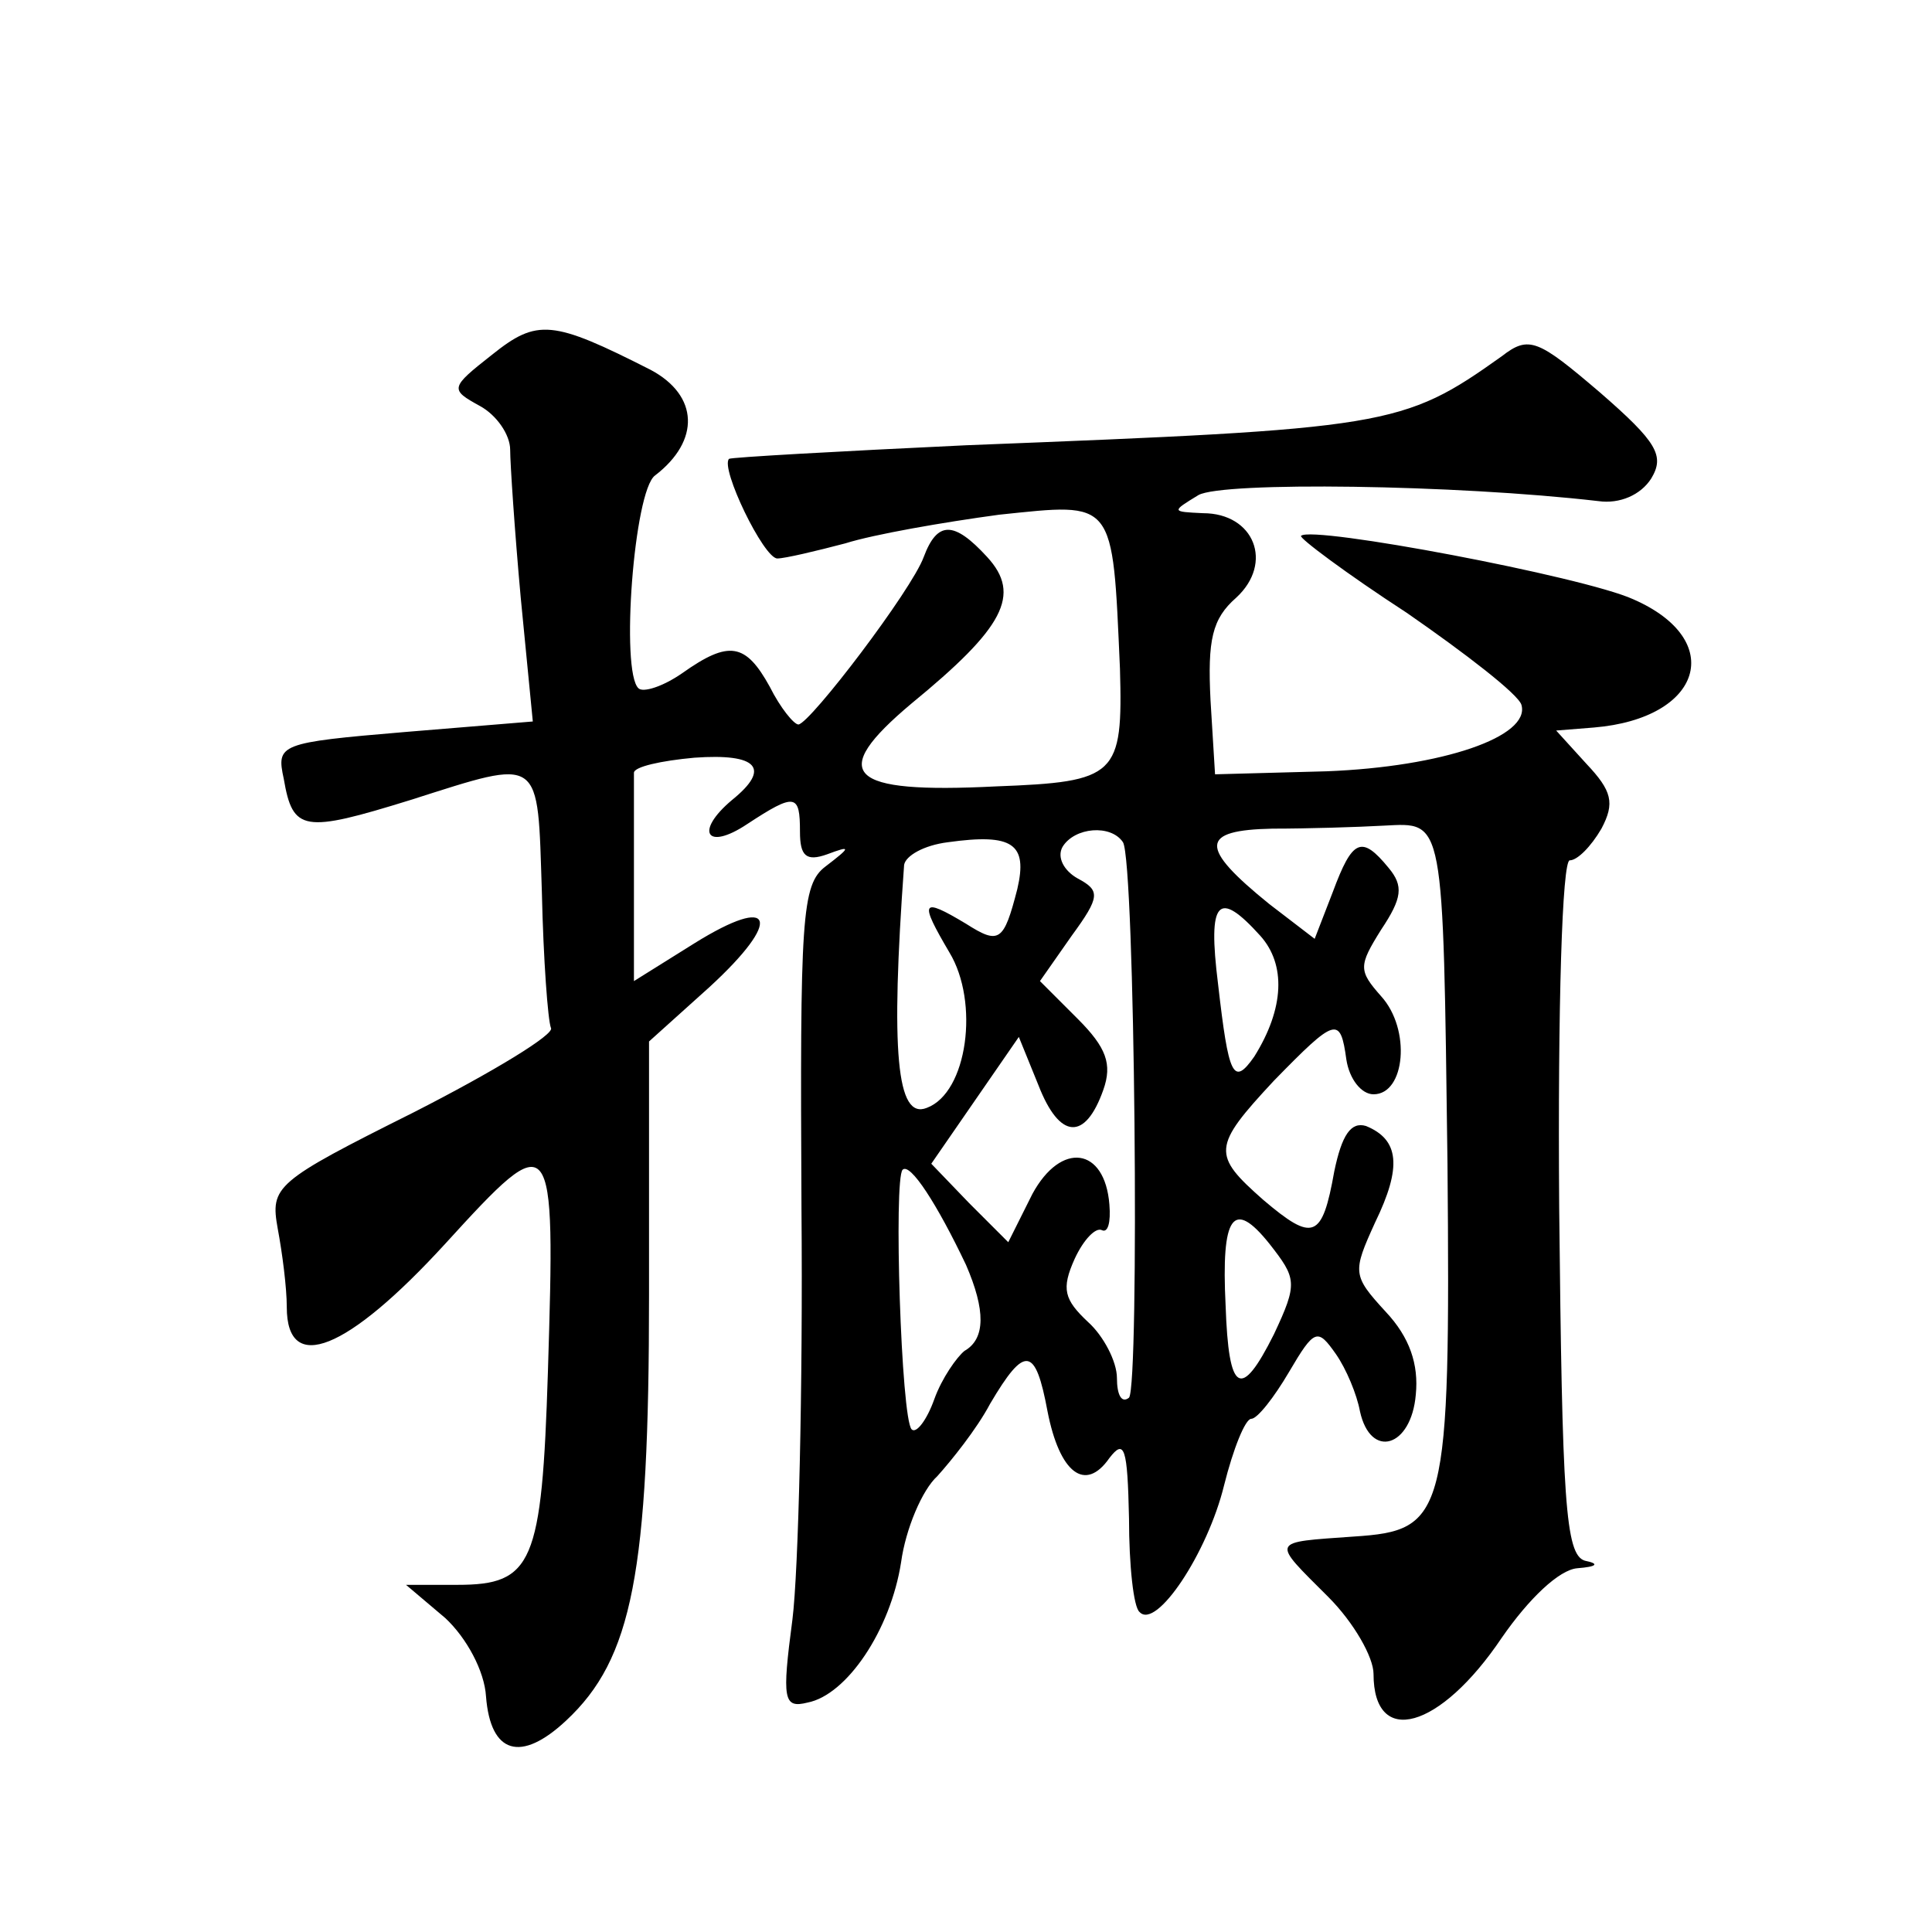 <?xml version="1.0" standalone="no"?>
<!DOCTYPE svg PUBLIC "-//W3C//DTD SVG 20010904//EN"
 "http://www.w3.org/TR/2001/REC-SVG-20010904/DTD/svg10.dtd">
<svg version="1.0" xmlns="http://www.w3.org/2000/svg"
 width="128pt" height="128pt" viewBox="0 0 128 128"
 preserveAspectRatio="xMidYMid meet">
<g transform="translate(0,128) scale(0.1,-0.1)"
fill="#0" stroke="none">
<path d="M326 1045 c-28 -22 -28 -23 -8 -34 11 -6 20 -19 20 -29 0 -9 3 -54 7 -98
l8 -82 -85 -7 c-83 -7 -85 -8 -80 -31 6 -35 13 -36 84 -14 88 28 84 30 87 -61 1
-45 4 -85 6 -90 3 -4 -38 -29 -91 -56 -92 -46 -95 -49 -90 -77 3 -16 6 -39 6 -52
0 -45 40 -29 105 42 72 79 73 77 68 -85 -4 -127 -10 -141 -60 -141 l-34 0 26 -22
c14 -13 26 -35 27 -52 3 -38 23 -44 53 -16 44 41 55 98 55 282 l0 168 40 36 c49
45 43 62 -10 29 l-40 -25 0 65 c0 36 0 68 0 73 0 4 18 8 40 10 42 3 51 -7 25 -28
-25 -21 -17 -34 10 -16 32 21 35 20 35 -5 0 -16 4 -20 18 -15 16 6 16 5 -1 -8 -16
-12 -17 -34 -16 -227 1 -118 -2 -240 -6 -272 -7 -53 -6 -59 10 -55 26 5 55 48 62
93 3 22 14 48 24 57 9 10 26 31 35 48 23 39 30 38 38 -5 8 -41 25 -54 41 -31 10
13 12 7 13 -40 0 -31 3 -59 7 -62 11 -12 45 39 56 84 6 24 14 44 18 44 4 0 15 14
25 31 17 29 19 29 31 12 7 -10 14 -27 16 -38 7 -32 34 -24 37 11 2 20 -4 38 -20
55 -22 24 -22 26 -7 59 18 37 16 55 -6 64 -10 3 -16 -6 -21 -30 -8 -45 -14 -47
-47 -19 -34 30 -34 35 7 79 41 42 44 43 48 14 2 -13 10 -23 18 -23 21 0 25 43 5
65 -15 17 -15 20 0 44 14 21 15 29 5 41 -18 22 -24 19 -37 -16 l-12 -31 -30 23
c-47 38 -46 49 2 50 23 0 56 1 74 2 40 2 39 7 42 -224 2 -234 -1 -243 -62 -247
-56 -4 -55 -2 -17 -40 17 -17 30 -40 30 -51 0 -49 44 -37 85 24 18 26 38 45 50
46 13 1 15 3 5 5 -13 4 -15 40 -17 234 -1 134 2 230 7 230 5 0 14 9 21 21 9 17
7 25 -10 43 l-20 22 25 2 c72 6 88 58 26 85 -33 15 -213 49 -220 42 -2 -1 30 -25
70 -51 39 -27 74 -54 76 -61 6 -21 -52 -41 -129 -44 l-74 -2 -3 49 c-2 40 1 54
17 68 25 23 12 56 -22 56 -21 1 -21 1 -3 12 16 9 170 7 265 -4 14 -2 28 4 35 15
9 15 4 24 -34 57 -41 35 -47 38 -65 24 -66 -47 -75 -48 -355 -59 -85 -4 -156 -8
-157 -9 -6 -6 23 -66 32 -66 5 0 26 5 45 10 19 6 65 14 102 19 77 8 75 11 80 -102
2 -71 -2 -75 -82 -78 -99 -5 -112 8 -56 55 61 50 73 72 50 97 -22 24 -33 24 -42
0 -8 -22 -75 -110 -83 -111 -3 0 -12 11 -19 25 -16 29 -27 31 -58 9 -13 -9 -26
-13 -29 -10 -12 11 -3 131 11 141 30 23 29 53 -3 70 -65 33 -75 34 -105 10z m348
-354 c-9 -35 -12 -37 -34 -23 -30 18 -31 15 -11 -19 20 -33 12 -93 -15 -103 -20
-8 -24 37 -15 161 1 6 13 13 29 15 43 6 53 -1 46 -31z m70 31 c8 -13 11 -360 4
-368 -5 -4 -8 2 -8 13 0 11 -9 28 -19 37 -16 15 -18 22 -9 42 6 13 14 21 18 19
4 -2 6 5 5 17 -3 38 -32 42 -51 7 l-16 -32 -26 26 -25 26 29 42 29 42 13 -32 c14
-36 31 -37 43 -3 6 17 2 28 -17 47 l-25 25 21 30 c19 26 19 30 4 38 -9 5 -14 14
-10 21 8 13 32 15 40 3z m91 -62 c17 -19 16 -48 -4 -80 -14 -20 -17 -13 -24 48
-7 56 0 63 28 32z m-195 -218 c13 -30 13 -49 -1 -57 -5 -4 -15 -18 -20 -32 -5 -14
-12 -23 -15 -20 -7 7 -12 166 -6 172 5 5 23 -23 42 -63z m204 -46 c-22 -44 -30
-39 -32 19 -3 60 5 71 29 41 18 -23 19 -26 3 -60z"/>
</g>
</svg>

